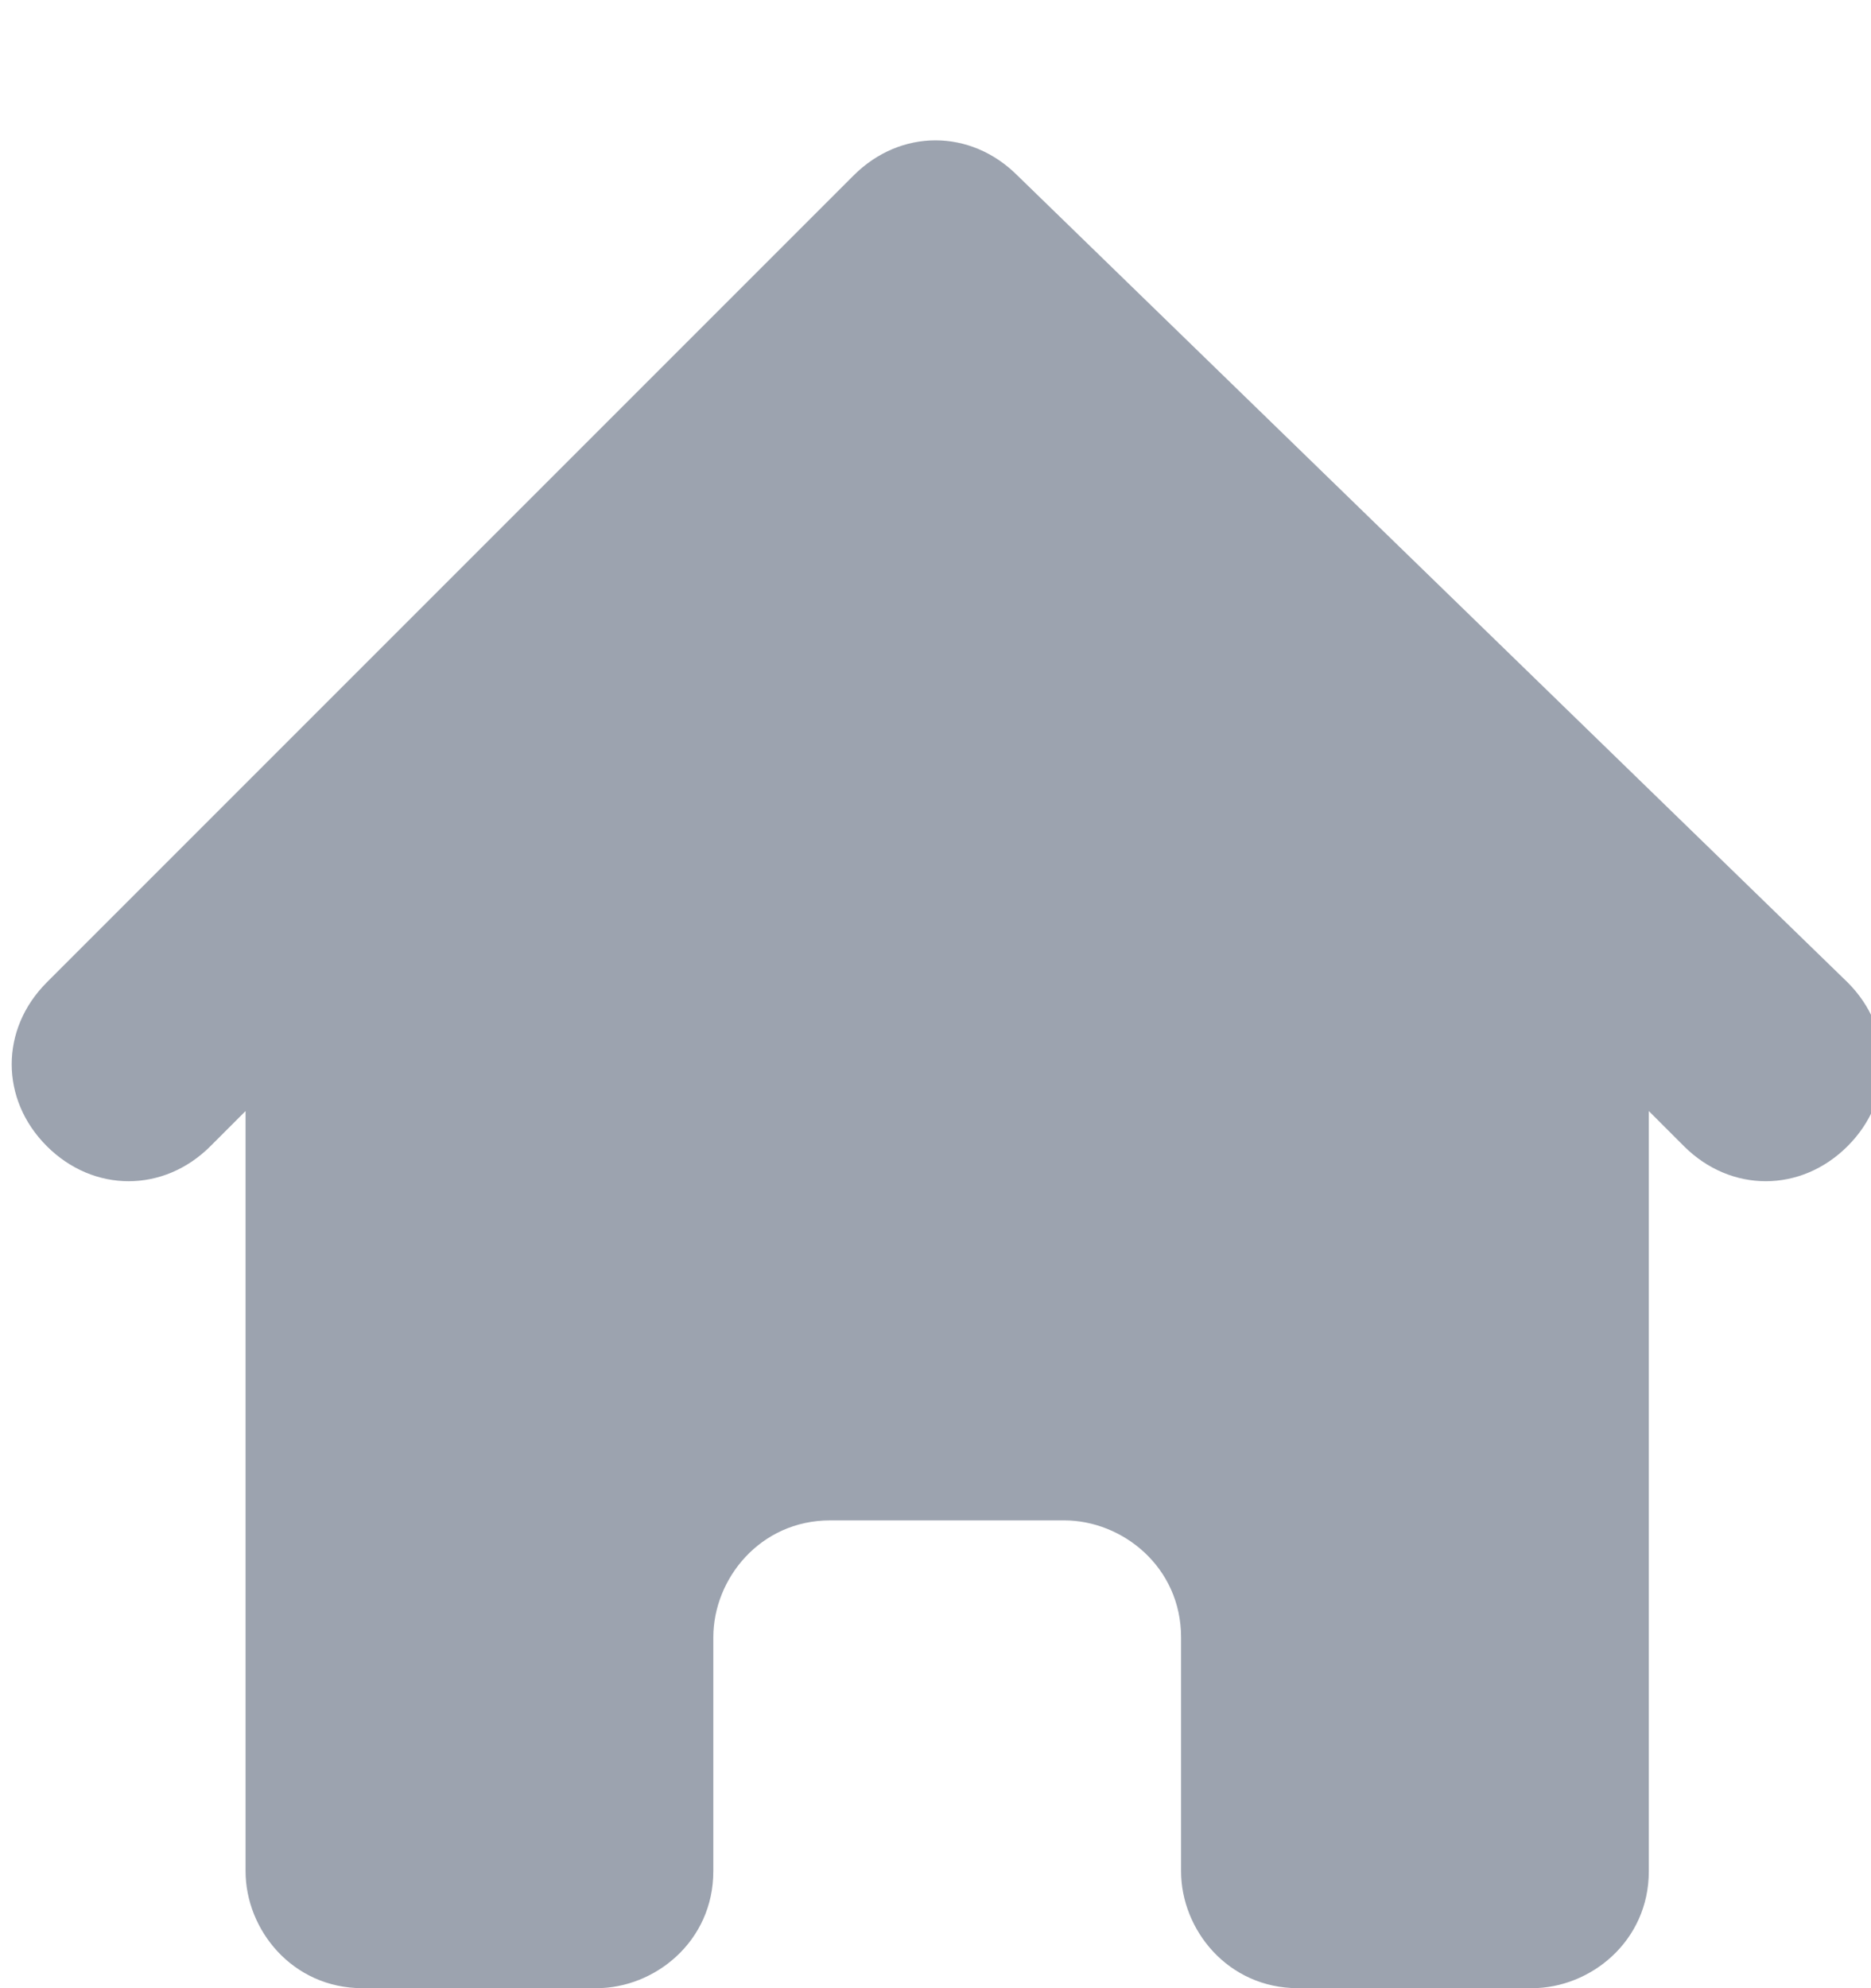 <?xml version="1.0" encoding="utf-8"?>
<!-- Generator: Adobe Illustrator 24.3.0, SVG Export Plug-In . SVG Version: 6.00 Build 0)  -->
<svg version="1.1" id="Warstwa_1" xmlns="http://www.w3.org/2000/svg" xmlns:xlink="http://www.w3.org/1999/xlink" x="0px" y="0px"
	 viewBox="0 0 16 17" style="enable-background:new 0 0 16 17;" xml:space="preserve">
<style type="text/css">
	.st0{fill:#9CA3AF;}
</style>
<path class="st0" d="M8.7,1.5c-0.4-0.4-1-0.4-1.4,0L0.4,8.4C0,8.8,0,9.4,0.4,9.8c0.4,0.4,1,0.4,1.4,0l0.3-0.3V16c0,0.5,0.4,1,1,1h2
	c0.5,0,1-0.4,1-1v-2c0-0.5,0.4-1,1-1h2c0.5,0,1,0.4,1,1v2c0,0.5,0.4,1,1,1h2c0.5,0,1-0.4,1-1V9.5l0.3,0.3c0.4,0.4,1,0.4,1.4,0
	c0.4-0.4,0.4-1,0-1.4L8.7,1.5z"/>
</svg>
